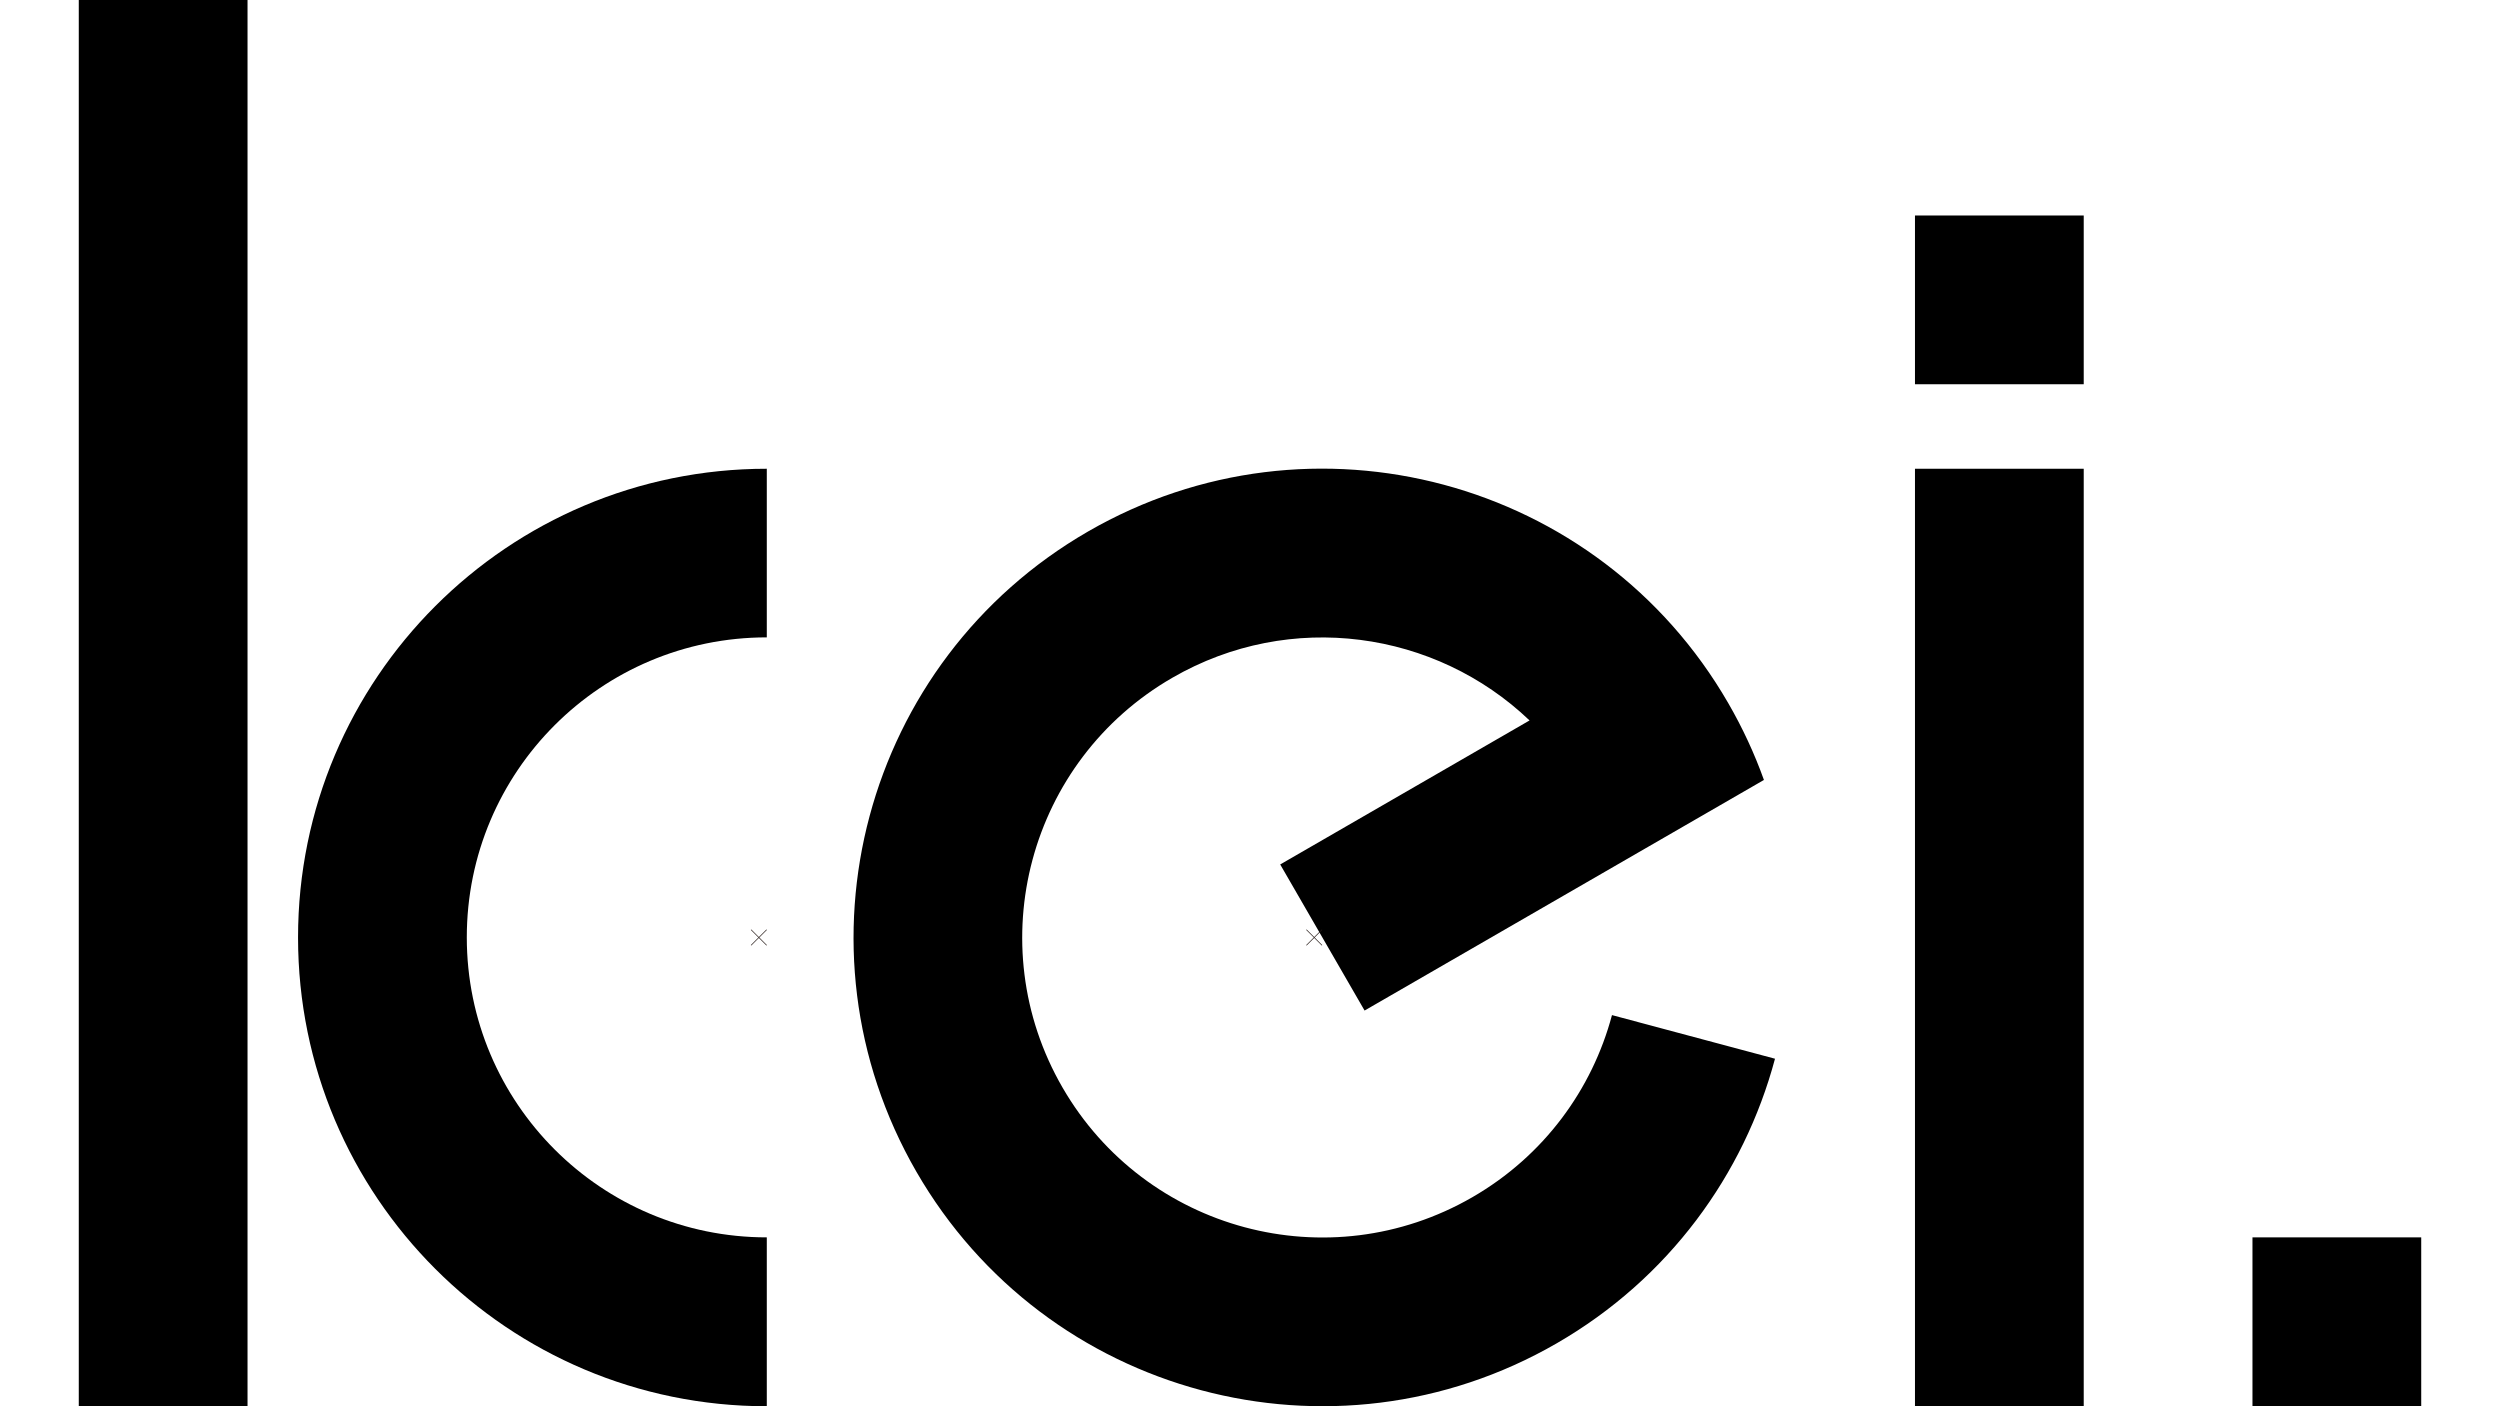 <?xml version="1.0" encoding="utf-8"?>
<!-- Generator: Adobe Illustrator 27.3.1, SVG Export Plug-In . SVG Version: 6.00 Build 0)  -->
<!DOCTYPE svg PUBLIC "-//W3C//DTD SVG 1.0//EN" "http://www.w3.org/TR/2001/REC-SVG-20010904/DTD/svg10.dtd">
<svg version="1.0" id="レイヤー_1" xmlns:x="http://ns.adobe.com/Extensibility/1.0/" xmlns:i="http://ns.adobe.com/AdobeIllustrator/10.0/" xmlns:graph="http://ns.adobe.com/Graphs/1.0/"
	 xmlns="http://www.w3.org/2000/svg" xmlns:xlink="http://www.w3.org/1999/xlink" x="0px" y="0px" width="1920px" height="1080px"
	 viewBox="0 0 1920 1080" style="enable-background:new 0 0 1920 1080;" xml:space="preserve">
<style type="text/css">
	.st0{fill:none;stroke:#231815;stroke-width:2.057;stroke-miterlimit:10;}
	.st1{stroke:#231815;stroke-width:0.489;stroke-miterlimit:10;}
	.st2{display:none;}
	.st3{display:inline;fill:none;stroke:#231815;stroke-miterlimit:10;}
</style>
<g>
	<path d="M1363.2,813.1c-23.8,89-81.6,168.9-167.7,218.6c-172.2,99.4-392.3,40.4-491.7-131.8s-40.4-392.3,131.8-491.7
		s392.3-40.4,491.7,131.8c11.1,19.2,20.2,38.9,27.4,59l0,0l-306.7,177.1l-64.8-112.2l191.5-110.6c-72.1-68.9-183.6-85.2-274.3-32.8
		C790.1,584.1,752.3,725,816,835.2s204.5,147.9,314.7,84.3c55.1-31.8,92.1-82.9,107.3-139.9L1363.2,813.1z"/>
	<g>
		<path d="M588.9,950.3c-127.2,0-230.4-103.1-230.4-230.4s103.1-230.4,230.4-230.4V360c-198.8,0-360,161.2-360,360
			s161.2,360,360,360V950.3z"/>
		<rect x="60.5" width="129.6" height="1079.9"/>
	</g>
	<rect x="1470.7" y="360" width="129.6" height="720"/>
	<rect x="1729.9" y="950.3" width="129.6" height="129.6"/>
	<rect x="1470.7" y="165.5" width="129.6" height="129.6"/>
	<g>
		<line class="st1" x1="1003.3" y1="714" x2="1015.3" y2="726"/>
		<line class="st1" x1="1015.3" y1="714" x2="1003.3" y2="726"/>
	</g>
	<g>
		<line class="st1" x1="576.8" y1="714" x2="588.8" y2="726"/>
		<line class="st1" x1="588.8" y1="714" x2="576.8" y2="726"/>
	</g>
</g>
<g class="st2">
	<rect class="st3" width="1920" height="1080"/>
	<line class="st3" x1="0" y1="945" x2="1920" y2="945"/>
	<line class="st3" x1="0" y1="810" x2="1920" y2="810"/>
	<line class="st3" x1="0" y1="675" x2="1920" y2="675"/>
	<line class="st3" x1="0" y1="540" x2="1920" y2="540"/>
	<line class="st3" x1="0" y1="405" x2="1920" y2="405"/>
	<line class="st3" x1="0" y1="270" x2="1920" y2="270"/>
	<line class="st3" x1="0" y1="135" x2="1920" y2="135"/>
	<line class="st3" x1="1680" y1="0" x2="1680" y2="1080"/>
	<line class="st3" x1="1440" y1="0" x2="1440" y2="1080"/>
	<line class="st3" x1="1200" y1="0" x2="1200" y2="1080"/>
	<line class="st3" x1="960" y1="0" x2="960" y2="1080"/>
	<line class="st3" x1="720" y1="0" x2="720" y2="1080"/>
	<line class="st3" x1="480" y1="0" x2="480" y2="1080"/>
	<line class="st3" x1="240" y1="0" x2="240" y2="1080"/>
</g>
</svg>
